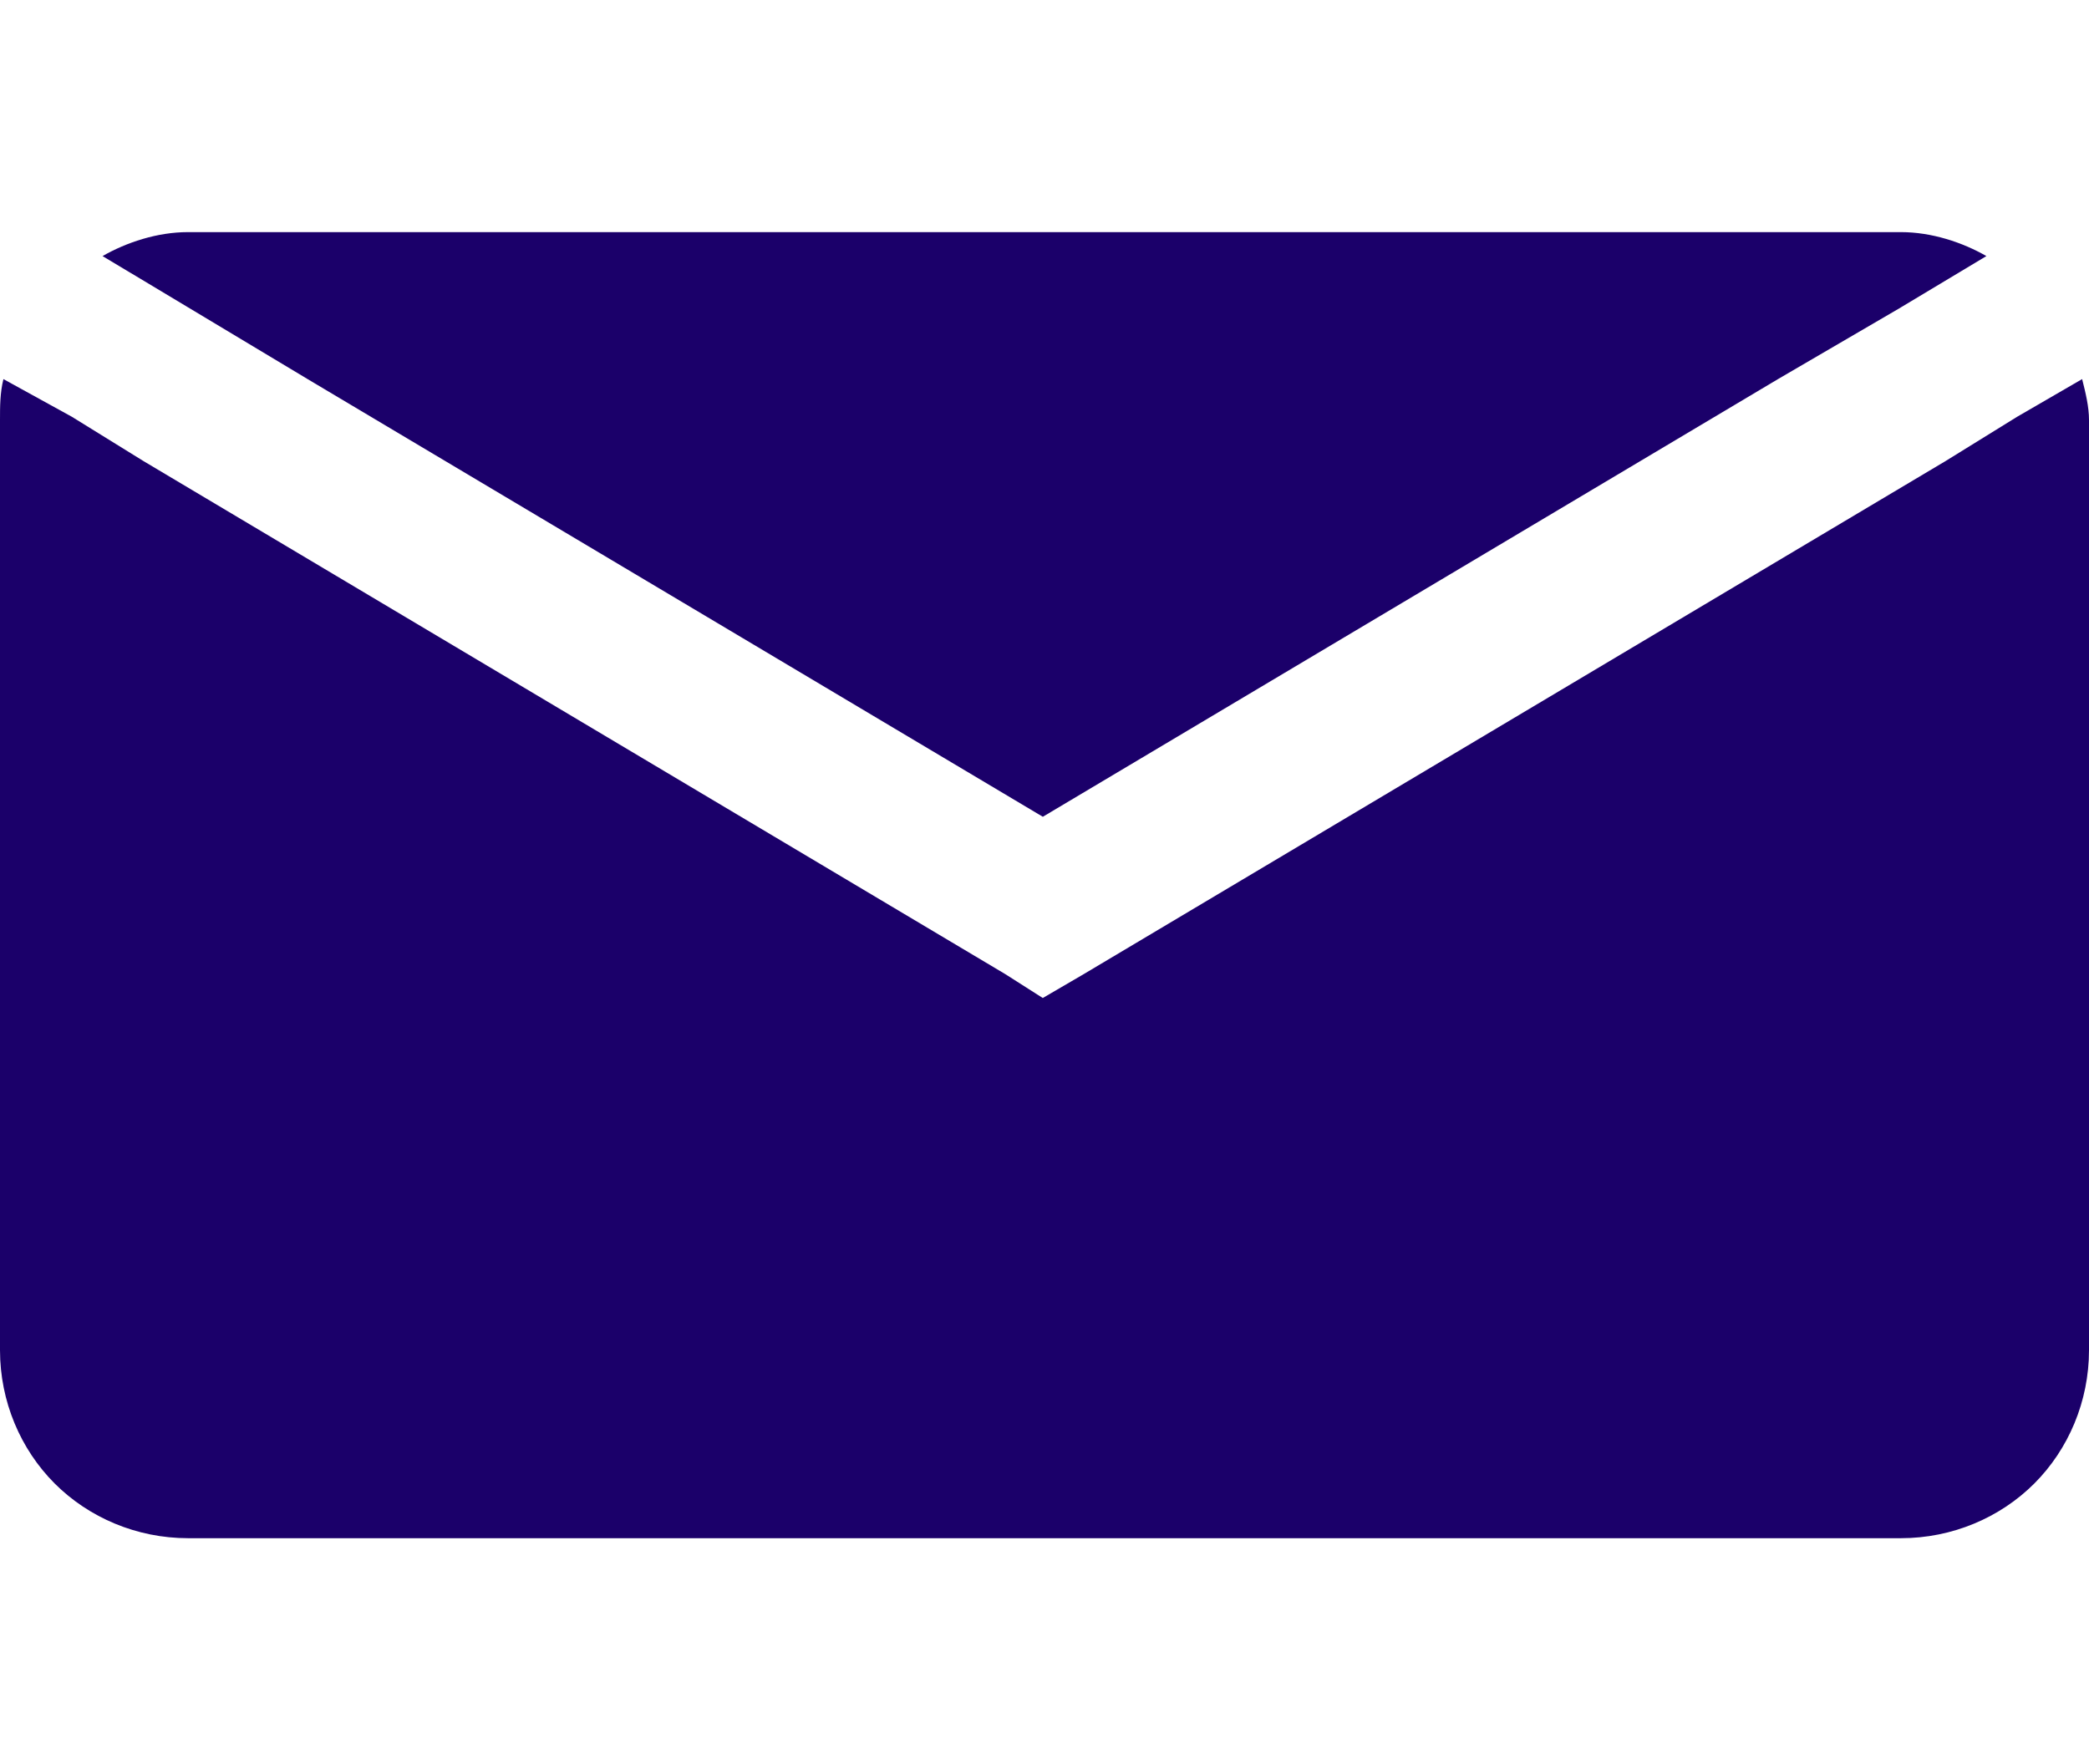 <svg xmlns="http://www.w3.org/2000/svg" width="45" height="38" viewBox="0 0 45 38" fill="none">
    <path fill-rule="evenodd" clip-rule="evenodd" d="M1.547 8.977L3.094 9.934L21.653 20.982L22.463 21.498L23.347 20.982L41.906 9.934L43.453 8.977L44.852 8.166C44.926 8.461 45 8.756 45 9.05V29.083C45 30.188 44.558 31.219 43.822 31.956C43.085 32.692 42.054 33.134 40.949 33.134H4.051C2.946 33.134 1.915 32.692 1.178 31.956C0.442 31.219 0 30.188 0 29.083V9.05C0 8.756 0 8.461 0.074 8.166L1.547 8.977Z" fill="#1B006A"/>
    <path fill-rule="evenodd" clip-rule="evenodd" d="M40.951 6.62L38.299 8.167L22.464 17.594L6.628 8.167L4.05 6.62L2.209 5.516C2.725 5.221 3.387 5 4.05 5H40.949C41.611 5 42.275 5.221 42.79 5.516L40.949 6.62H40.951Z" fill="#1B006A"/>
</svg>